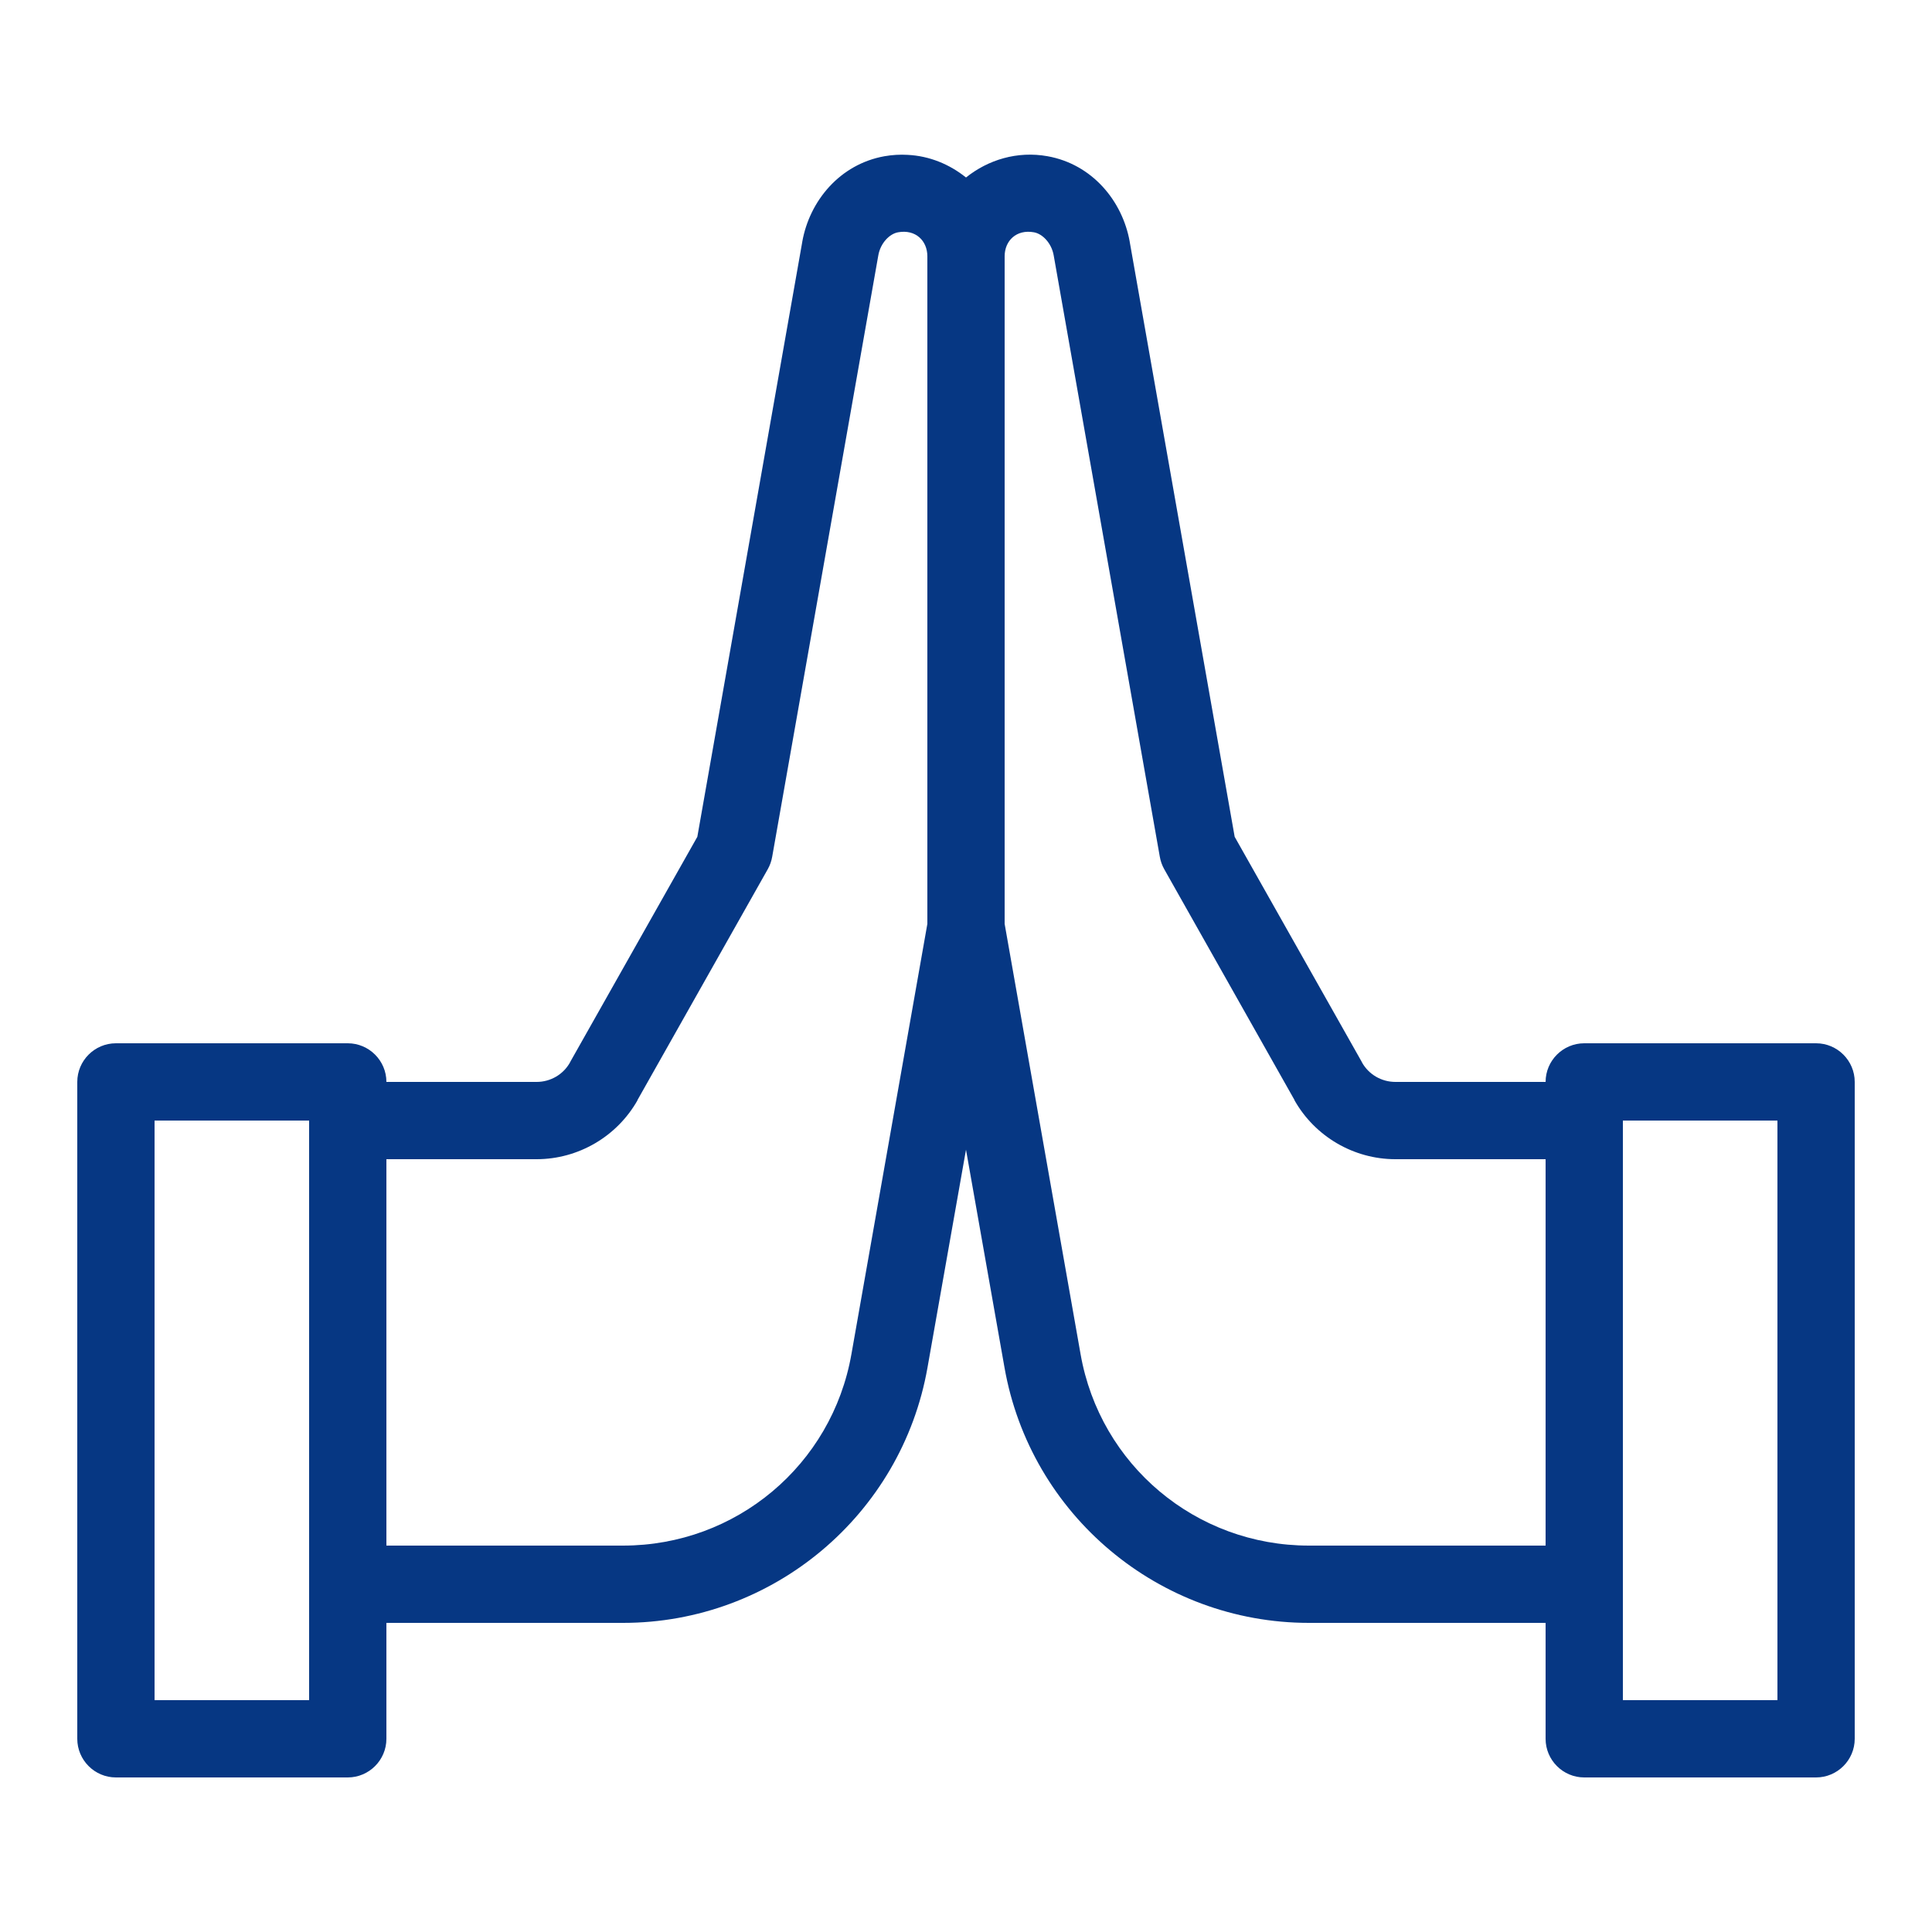 <?xml version="1.0" encoding="utf-8"?>
<!-- Generator: Adobe Illustrator 16.0.0, SVG Export Plug-In . SVG Version: 6.00 Build 0)  -->
<!DOCTYPE svg PUBLIC "-//W3C//DTD SVG 1.1 Basic//EN" "http://www.w3.org/Graphics/SVG/1.1/DTD/svg11-basic.dtd">
<svg version="1.1" baseProfile="basic" id="Capa_1" xmlns="http://www.w3.org/2000/svg" xmlns:xlink="http://www.w3.org/1999/xlink"
	 x="0px" y="0px" width="500px" height="500px" viewBox="0 0 500 500" xml:space="preserve">
<g id="surface1">
	<path fill="#063783" d="M234.883,40.078c-1.953-0.117-3.945,0-5.977,0.352c-11.563,2.07-19.414,11.563-21.289,22.188
		c0,0,0,0,0,0.039l-27.148,153.906l-32.93,58.32c0,0.039,0,0.039,0,0.039c-1.758,3.164-5.078,5.078-8.672,5.078H100
		c0-5.508-4.492-10-10-10H30c-5.508,0-10,4.492-10,10v170c0,5.508,4.492,10,10,10h60c5.508,0,10-4.492,10-10v-30h61.25
		c38.789,0,72.07-27.93,78.789-66.094L250,297.539l9.961,56.367c6.719,38.164,40,66.094,78.789,66.094H400v30
		c0,5.508,4.492,10,10,10h60c5.508,0,10-4.492,10-10V280c0-5.508-4.492-10-10-10h-60c-5.508,0-10,4.492-10,10h-38.867
		c-3.594,0-6.914-1.914-8.672-5.078c0,0,0,0,0-0.039l-32.93-58.32L292.383,62.656c0-0.039,0-0.039,0-0.039
		c-1.875-10.625-9.727-20.117-21.289-22.188c-7.852-1.406-15.391,0.938-21.094,5.508C245.781,42.539,240.547,40.351,234.883,40.078z
		 M232.422,60.117c4.531-0.82,7.578,2.188,7.578,6.211v172.773l-19.648,111.328c-5.039,28.75-29.883,49.57-59.102,49.57H100V300
		h38.867c10.781,0,20.82-5.859,26.133-15.273h-0.039l33.75-59.805c0.547-0.977,0.938-2.07,1.133-3.203l27.461-155.625
		C227.852,62.929,230.196,60.508,232.422,60.117z M267.578,60.117c2.227,0.391,4.57,2.813,5.117,5.977l27.461,155.625
		c0.195,1.133,0.586,2.227,1.133,3.203l33.75,59.805H335C340.313,294.14,350.352,300,361.133,300H400v100h-61.25
		c-29.219,0-54.063-20.82-59.102-49.57L260,239.101V66.328C260,62.304,263.047,59.297,267.578,60.117z M40,290h40v150H40V290z
		 M420,290h40v150h-40V290z"/>
</g>
</svg>
